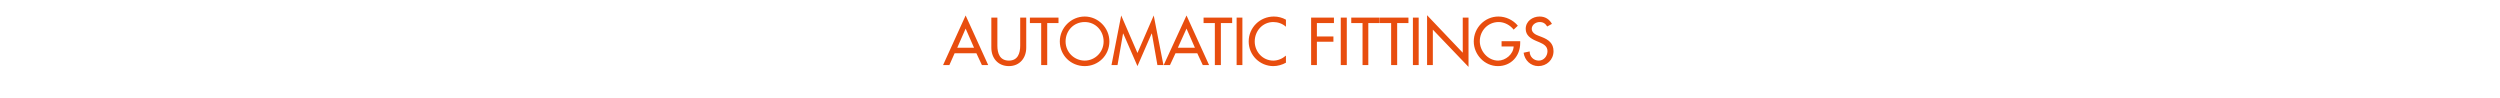 <?xml version="1.0" standalone="no"?><!DOCTYPE svg PUBLIC "-//W3C//DTD SVG 1.1//EN" "http://www.w3.org/Graphics/SVG/1.1/DTD/svg11.dtd"><svg xmlns="http://www.w3.org/2000/svg" version="1.1" width="953px" height="37.2px" viewBox="0 -5 953 37.2" style="top:-5px">  <desc>AUTOMATIC fittings</desc>  <defs/>  <g id="Polygon224194">    <path d="M 363.9 15.3 L 361.9 19.8 L 359.5 19.8 L 368.1 0.9 L 376.7 19.8 L 374.3 19.8 L 372.2 15.3 L 363.9 15.3 Z M 368.1 5.9 L 364.9 13.2 L 371.3 13.2 L 368.1 5.9 Z M 380.2 1.7 C 380.2 1.7 380.19 12.38 380.2 12.4 C 380.2 15.3 381.1 18.1 384.6 18.1 C 388 18.1 388.9 15.3 388.9 12.4 C 388.93 12.38 388.9 1.7 388.9 1.7 L 391.2 1.7 C 391.2 1.7 391.18 13.15 391.2 13.2 C 391.2 17.1 388.7 20.2 384.6 20.2 C 380.4 20.2 377.9 17.1 377.9 13.2 C 377.93 13.15 377.9 1.7 377.9 1.7 L 380.2 1.7 Z M 399.2 19.8 L 396.9 19.8 L 396.9 3.8 L 392.6 3.8 L 392.6 1.7 L 403.5 1.7 L 403.5 3.8 L 399.2 3.8 L 399.2 19.8 Z M 422.9 10.8 C 422.9 16.1 418.7 20.2 413.5 20.2 C 408.2 20.2 404 16.1 404 10.8 C 404 5.6 408.3 1.3 413.5 1.3 C 418.6 1.3 422.9 5.6 422.9 10.8 Z M 420.7 10.8 C 420.7 6.8 417.7 3.4 413.5 3.4 C 409.2 3.4 406.2 6.8 406.2 10.8 C 406.2 14.9 409.5 18.1 413.5 18.1 C 417.4 18.1 420.7 14.9 420.7 10.8 Z M 428.2 7.8 L 428.1 7.8 L 426 19.8 L 423.7 19.8 L 427.4 0.9 L 433.6 15.2 L 439.8 0.9 L 443.5 19.8 L 441.2 19.8 L 439.1 7.8 L 439 7.8 L 433.6 20.2 L 428.2 7.8 Z M 448.1 15.3 L 446 19.8 L 443.6 19.8 L 452.3 0.9 L 460.9 19.8 L 458.5 19.8 L 456.4 15.3 L 448.1 15.3 Z M 452.3 5.9 L 449 13.2 L 455.5 13.2 L 452.3 5.9 Z M 465.4 19.8 L 463.1 19.8 L 463.1 3.8 L 458.8 3.8 L 458.8 1.7 L 469.7 1.7 L 469.7 3.8 L 465.4 3.8 L 465.4 19.8 Z M 473.6 19.8 L 471.4 19.8 L 471.4 1.7 L 473.6 1.7 L 473.6 19.8 Z M 490.2 5.2 C 488.9 4 487.1 3.4 485.4 3.4 C 481.3 3.4 478.3 6.8 478.3 10.8 C 478.3 14.7 481.3 18.1 485.4 18.1 C 487.1 18.1 488.8 17.4 490.2 16.2 C 490.2 16.2 490.2 18.9 490.2 18.9 C 488.8 19.7 487 20.2 485.4 20.2 C 480.3 20.2 476 16.1 476 10.8 C 476 5.5 480.3 1.3 485.6 1.3 C 487.2 1.3 488.8 1.7 490.2 2.5 C 490.2 2.5 490.2 5.2 490.2 5.2 Z M 502 3.8 L 502 8.9 L 508.3 8.9 L 508.3 10.9 L 502 10.9 L 502 19.8 L 499.8 19.8 L 499.8 1.7 L 508.5 1.7 L 508.5 3.8 L 502 3.8 Z M 513.4 19.8 L 511.1 19.8 L 511.1 1.7 L 513.4 1.7 L 513.4 19.8 Z M 521.6 19.8 L 519.4 19.8 L 519.4 3.8 L 515.1 3.8 L 515.1 1.7 L 525.9 1.7 L 525.9 3.8 L 521.6 3.8 L 521.6 19.8 Z M 532.6 19.8 L 530.3 19.8 L 530.3 3.8 L 526 3.8 L 526 1.7 L 536.9 1.7 L 536.9 3.8 L 532.6 3.8 L 532.6 19.8 Z M 540.8 19.8 L 538.6 19.8 L 538.6 1.7 L 540.8 1.7 L 540.8 19.8 Z M 544 0.8 L 557.6 15.1 L 557.6 1.7 L 559.8 1.7 L 559.8 20.5 L 546.2 6.3 L 546.2 19.8 L 544 19.8 L 544 0.8 Z M 579.5 10.7 C 579.5 10.7 579.53 11.4 579.5 11.4 C 579.5 16.4 576 20.2 571 20.2 C 565.9 20.2 561.8 15.8 561.8 10.8 C 561.8 5.6 566 1.3 571.2 1.3 C 574 1.3 576.8 2.6 578.6 4.8 C 578.6 4.8 577 6.3 577 6.3 C 575.7 4.6 573.5 3.4 571.3 3.4 C 567.2 3.4 564.1 6.7 564.1 10.7 C 564.1 14.5 567.2 18.1 571.1 18.1 C 573.9 18.1 576.9 15.7 577 12.7 C 577.04 12.74 572.4 12.7 572.4 12.7 L 572.4 10.7 L 579.5 10.7 Z M 589.8 5.1 C 589.1 4 588.3 3.4 586.9 3.4 C 585.5 3.4 583.9 4.4 583.9 6 C 583.9 7.4 585.3 8.2 586.4 8.6 C 586.4 8.6 587.7 9.1 587.7 9.1 C 590.3 10.1 592.2 11.5 592.2 14.5 C 592.2 17.8 589.6 20.2 586.4 20.2 C 583.5 20.2 581.2 18 580.8 15.1 C 580.8 15.1 583.1 14.6 583.1 14.6 C 583.1 16.6 584.6 18.1 586.6 18.1 C 588.5 18.1 589.9 16.4 589.9 14.5 C 589.9 12.6 588.4 11.8 586.8 11.1 C 586.8 11.1 585.6 10.6 585.6 10.6 C 583.5 9.7 581.6 8.5 581.6 6 C 581.6 3.1 584.2 1.3 586.9 1.3 C 589 1.3 590.6 2.3 591.6 4.1 C 591.6 4.1 589.8 5.1 589.8 5.1 Z " stroke="none" fill="#e84d0e"/>  </g></svg>
